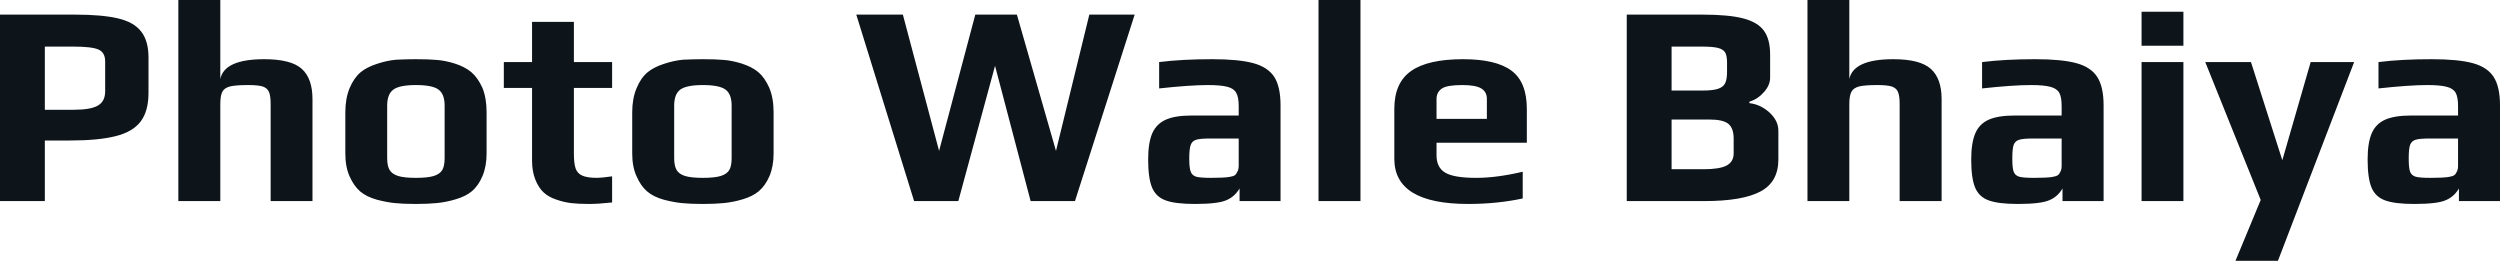 <svg fill="#0d141a" viewBox="0 0 200.169 20.884" height="100%" width="100%" xmlns="http://www.w3.org/2000/svg"><path preserveAspectRatio="none" d="M0 16.10L0 1.17L5.98 1.17Q8.17 1.17 9.44 1.47Q10.72 1.77 11.30 2.52Q11.89 3.27 11.89 4.60L11.89 4.60L11.89 7.43Q11.89 8.90 11.26 9.73Q10.63 10.56 9.26 10.90Q7.89 11.25 5.57 11.25L5.57 11.25L3.59 11.25L3.59 16.10L0 16.10ZM3.59 8.79L5.87 8.79Q7.27 8.79 7.84 8.45Q8.42 8.12 8.42 7.31L8.42 7.31L8.42 4.92Q8.42 4.19 7.87 3.96L7.87 3.96Q7.34 3.73 5.82 3.73L5.82 3.73L3.59 3.73L3.59 8.79ZM14.28 16.10L14.28 0L17.64 0L17.64 6.33Q17.96 4.74 21.16 4.74L21.16 4.74Q23.30 4.74 24.16 5.51Q25.02 6.28 25.02 7.94L25.02 7.94L25.02 16.10L21.67 16.10L21.67 8.33Q21.67 7.68 21.54 7.37Q21.41 7.06 21.05 6.93Q20.68 6.81 19.87 6.81L19.87 6.81Q18.88 6.81 18.42 6.92Q17.96 7.04 17.80 7.35Q17.64 7.66 17.64 8.33L17.64 8.33L17.64 16.10L14.28 16.10ZM33.30 16.33Q32.27 16.33 31.60 16.26Q30.94 16.19 30.18 15.99L30.18 15.99Q29.35 15.76 28.84 15.33Q28.34 14.90 27.99 14.12L27.99 14.12Q27.65 13.36 27.65 12.28L27.65 12.28L27.65 8.99Q27.65 7.89 27.99 7.06Q28.34 6.23 28.89 5.77L28.89 5.77Q29.37 5.38 30.16 5.12Q30.96 4.85 31.72 4.78L31.72 4.78Q32.59 4.74 33.30 4.74L33.30 4.74Q34.36 4.74 34.99 4.80Q35.63 4.85 36.39 5.08L36.39 5.08Q37.21 5.34 37.73 5.77Q38.25 6.21 38.62 7.02L38.62 7.02Q38.96 7.84 38.96 8.99L38.96 8.99L38.96 12.28Q38.96 13.32 38.63 14.10Q38.30 14.88 37.77 15.32L37.77 15.32Q37.31 15.71 36.51 15.95Q35.72 16.19 34.96 16.26L34.96 16.26Q34.27 16.33 33.30 16.33L33.30 16.33ZM33.30 14.24Q34.25 14.24 34.73 14.09Q35.21 13.94 35.41 13.62Q35.60 13.29 35.60 12.67L35.60 12.67L35.60 8.46Q35.60 7.54 35.12 7.18Q34.64 6.81 33.30 6.81L33.30 6.81Q31.97 6.81 31.49 7.18Q31.00 7.54 31.00 8.46L31.00 8.46L31.00 12.67Q31.00 13.29 31.20 13.62Q31.40 13.94 31.88 14.09Q32.36 14.24 33.30 14.24L33.30 14.24ZM47.15 16.33Q46.30 16.33 45.72 16.26Q45.15 16.19 44.57 15.99L44.57 15.99Q43.93 15.78 43.53 15.41Q43.13 15.04 42.87 14.40L42.87 14.40Q42.60 13.73 42.60 12.86L42.60 12.86L42.60 7.04L40.34 7.04L40.34 4.97L42.60 4.97L42.60 1.75L45.95 1.75L45.95 4.97L49.01 4.97L49.01 7.04L45.95 7.04L45.95 12.28Q45.95 13.09 46.09 13.49Q46.23 13.89 46.62 14.06Q47.01 14.24 47.82 14.24L47.82 14.24Q48.14 14.24 49.01 14.12L49.01 14.12L49.01 16.21Q47.93 16.33 47.15 16.33L47.15 16.33ZM56.28 16.33Q55.25 16.33 54.58 16.26Q53.91 16.19 53.15 15.99L53.15 15.99Q52.32 15.76 51.82 15.33Q51.31 14.90 50.97 14.12L50.97 14.12Q50.62 13.36 50.62 12.28L50.62 12.28L50.62 8.99Q50.62 7.89 50.97 7.06Q51.31 6.23 51.87 5.77L51.87 5.77Q52.35 5.38 53.14 5.12Q53.94 4.85 54.69 4.78L54.69 4.78Q55.57 4.74 56.28 4.74L56.28 4.74Q57.34 4.74 57.97 4.80Q58.60 4.85 59.36 5.08L59.36 5.08Q60.19 5.34 60.71 5.77Q61.23 6.21 61.59 7.02L61.59 7.02Q61.94 7.84 61.94 8.99L61.94 8.99L61.94 12.28Q61.94 13.32 61.61 14.10Q61.27 14.88 60.74 15.32L60.74 15.32Q60.28 15.71 59.49 15.95Q58.70 16.19 57.94 16.26L57.94 16.26Q57.25 16.33 56.28 16.33L56.28 16.33ZM56.28 14.24Q57.22 14.24 57.71 14.09Q58.19 13.94 58.39 13.62Q58.58 13.29 58.58 12.67L58.58 12.67L58.58 8.46Q58.58 7.54 58.10 7.18Q57.61 6.81 56.28 6.81L56.28 6.81Q54.95 6.81 54.46 7.18Q53.98 7.54 53.98 8.46L53.98 8.46L53.98 12.67Q53.98 13.29 54.18 13.62Q54.37 13.94 54.85 14.09Q55.34 14.24 56.28 14.24L56.28 14.24ZM73.19 16.10L68.56 1.17L72.29 1.17L75.19 12.08L78.09 1.17L81.42 1.17L84.55 12.08L87.22 1.17L90.85 1.17L86.07 16.10L82.52 16.10L79.67 5.27L76.73 16.10L73.19 16.10ZM95.66 16.33Q94.09 16.33 93.32 16.04Q92.55 15.76 92.24 15.01Q91.93 14.26 91.93 12.77L91.93 12.77Q91.93 11.43 92.26 10.67Q92.60 9.91 93.35 9.58Q94.09 9.25 95.40 9.25L95.40 9.25L99.18 9.25L99.18 8.49Q99.18 7.77 98.98 7.43Q98.79 7.08 98.27 6.95Q97.75 6.81 96.72 6.81L96.72 6.81Q95.29 6.81 92.81 7.08L92.81 7.08L92.81 4.97Q94.62 4.74 97.06 4.74L97.06 4.74Q99.20 4.74 100.36 5.06Q101.52 5.38 102.03 6.16Q102.53 6.95 102.53 8.44L102.53 8.44L102.53 16.10L99.25 16.10L99.25 15.09Q98.85 15.76 98.19 16.03L98.19 16.03Q97.52 16.33 95.66 16.33L95.66 16.33ZM96.97 14.24Q97.98 14.24 98.42 14.17L98.42 14.17Q98.74 14.12 98.87 14.03Q98.99 13.94 99.08 13.73L99.08 13.73Q99.18 13.57 99.18 13.25L99.18 13.25L99.18 11.09L96.88 11.09Q96.09 11.09 95.77 11.19Q95.45 11.29 95.34 11.60Q95.22 11.91 95.22 12.70L95.22 12.70Q95.22 13.46 95.34 13.75Q95.45 14.05 95.78 14.15Q96.12 14.24 96.97 14.24L96.97 14.24ZM105.57 16.10L105.57 0L108.93 0L108.93 16.10L105.57 16.10ZM117.55 16.33Q111.64 16.33 111.64 12.72L111.64 12.72L111.64 8.72Q111.64 6.62 112.99 5.68Q114.33 4.74 117.14 4.74L117.14 4.74Q119.78 4.74 121.01 5.65Q122.25 6.56 122.25 8.72L122.25 8.72L122.25 11.43L115.02 11.43L115.02 12.44Q115.02 13.41 115.71 13.82Q116.40 14.24 118.20 14.24L118.20 14.24Q119.85 14.24 121.92 13.75L121.92 13.75L121.92 15.89Q119.88 16.33 117.55 16.33L117.55 16.33ZM115.02 9.52L119.05 9.52L119.05 7.91Q119.05 7.36 118.60 7.08Q118.15 6.81 117.09 6.81L117.09 6.81Q115.87 6.81 115.46 7.08L115.46 7.08Q115.02 7.38 115.02 7.91L115.02 7.91L115.02 9.52ZM130.25 16.10L130.25 1.17L136.30 1.17Q138.44 1.17 139.60 1.48Q140.76 1.79 141.24 2.47Q141.73 3.15 141.73 4.37L141.73 4.37L141.73 6.21Q141.73 6.83 141.23 7.38Q140.74 7.94 140.07 8.14L140.07 8.14L140.07 8.26Q140.94 8.35 141.67 9.00Q142.39 9.66 142.39 10.47L142.39 10.47L142.39 12.77Q142.39 14.58 140.94 15.34Q139.50 16.10 136.46 16.10L136.46 16.10L130.25 16.10ZM133.84 7.25L136.30 7.25Q137.15 7.25 137.56 7.11Q137.98 6.97 138.13 6.66Q138.28 6.35 138.28 5.75L138.28 5.75L138.28 5.01Q138.28 4.49 138.14 4.22Q138 3.96 137.57 3.84Q137.15 3.73 136.23 3.73L136.23 3.73L133.84 3.73L133.84 7.25ZM133.84 13.55L136.39 13.55Q137.70 13.55 138.25 13.25Q138.81 12.95 138.81 12.28L138.81 12.28L138.81 11.09Q138.81 10.26 138.38 9.91Q137.95 9.57 136.87 9.57L136.87 9.57L133.84 9.57L133.84 13.55ZM144.72 16.10L144.72 0L148.07 0L148.07 6.33Q148.40 4.74 151.59 4.74L151.59 4.74Q153.73 4.74 154.59 5.51Q155.46 6.28 155.46 7.94L155.46 7.94L155.46 16.10L152.10 16.10L152.10 8.33Q152.10 7.68 151.97 7.37Q151.85 7.06 151.48 6.93Q151.11 6.81 150.31 6.81L150.31 6.81Q149.32 6.81 148.86 6.92Q148.40 7.04 148.24 7.35Q148.07 7.66 148.07 8.33L148.07 8.33L148.07 16.10L144.72 16.10ZM161.55 16.33Q159.99 16.33 159.22 16.04Q158.45 15.76 158.14 15.01Q157.83 14.26 157.83 12.77L157.83 12.77Q157.83 11.43 158.16 10.67Q158.49 9.91 159.24 9.58Q159.99 9.25 161.30 9.25L161.30 9.25L165.07 9.25L165.07 8.49Q165.07 7.77 164.88 7.43Q164.68 7.08 164.16 6.95Q163.65 6.81 162.61 6.81L162.61 6.81Q161.18 6.81 158.70 7.08L158.70 7.08L158.70 4.97Q160.52 4.74 162.96 4.74L162.96 4.74Q165.09 4.74 166.26 5.06Q167.42 5.38 167.92 6.16Q168.43 6.95 168.43 8.44L168.43 8.44L168.43 16.10L165.14 16.10L165.14 15.09Q164.75 15.76 164.08 16.03L164.08 16.03Q163.41 16.33 161.55 16.33L161.55 16.33ZM162.86 14.24Q163.88 14.24 164.31 14.17L164.31 14.17Q164.63 14.12 164.76 14.03Q164.89 13.94 164.98 13.73L164.98 13.73Q165.07 13.57 165.07 13.25L165.07 13.25L165.07 11.09L162.77 11.09Q161.99 11.09 161.67 11.19Q161.34 11.29 161.23 11.60Q161.12 11.91 161.12 12.70L161.12 12.70Q161.12 13.46 161.23 13.75Q161.34 14.05 161.68 14.15Q162.01 14.24 162.86 14.24L162.86 14.24ZM171.47 3.66L171.47 0.94L174.82 0.94L174.82 3.66L171.47 3.66ZM171.47 16.10L171.47 4.97L174.82 4.97L174.82 16.10L171.47 16.10ZM178.99 20.88L181.01 16.01L176.57 4.97L180.23 4.97L182.74 12.83L185.01 4.97L188.49 4.97L182.39 20.88L178.99 20.88ZM193.29 16.33Q191.73 16.33 190.96 16.04Q190.19 15.76 189.88 15.01Q189.57 14.26 189.57 12.77L189.57 12.77Q189.57 11.43 189.90 10.67Q190.23 9.91 190.98 9.58Q191.73 9.25 193.04 9.25L193.04 9.25L196.81 9.25L196.81 8.49Q196.81 7.77 196.62 7.43Q196.42 7.08 195.90 6.95Q195.39 6.81 194.35 6.81L194.35 6.81Q192.92 6.81 190.44 7.08L190.44 7.08L190.44 4.97Q192.26 4.74 194.70 4.74L194.70 4.74Q196.83 4.74 198.00 5.06Q199.16 5.38 199.66 6.16Q200.17 6.95 200.17 8.44L200.17 8.44L200.17 16.10L196.88 16.10L196.88 15.09Q196.49 15.76 195.82 16.03L195.82 16.03Q195.16 16.33 193.29 16.33L193.29 16.33ZM194.60 14.24Q195.62 14.24 196.05 14.17L196.05 14.17Q196.37 14.12 196.50 14.03Q196.63 13.94 196.72 13.73L196.72 13.73Q196.81 13.57 196.81 13.25L196.81 13.25L196.81 11.09L194.51 11.09Q193.73 11.09 193.41 11.19Q193.09 11.29 192.97 11.60Q192.86 11.91 192.86 12.70L192.86 12.70Q192.86 13.46 192.97 13.75Q193.09 14.05 193.42 14.15Q193.75 14.24 194.60 14.24L194.60 14.24Z"></path></svg>
